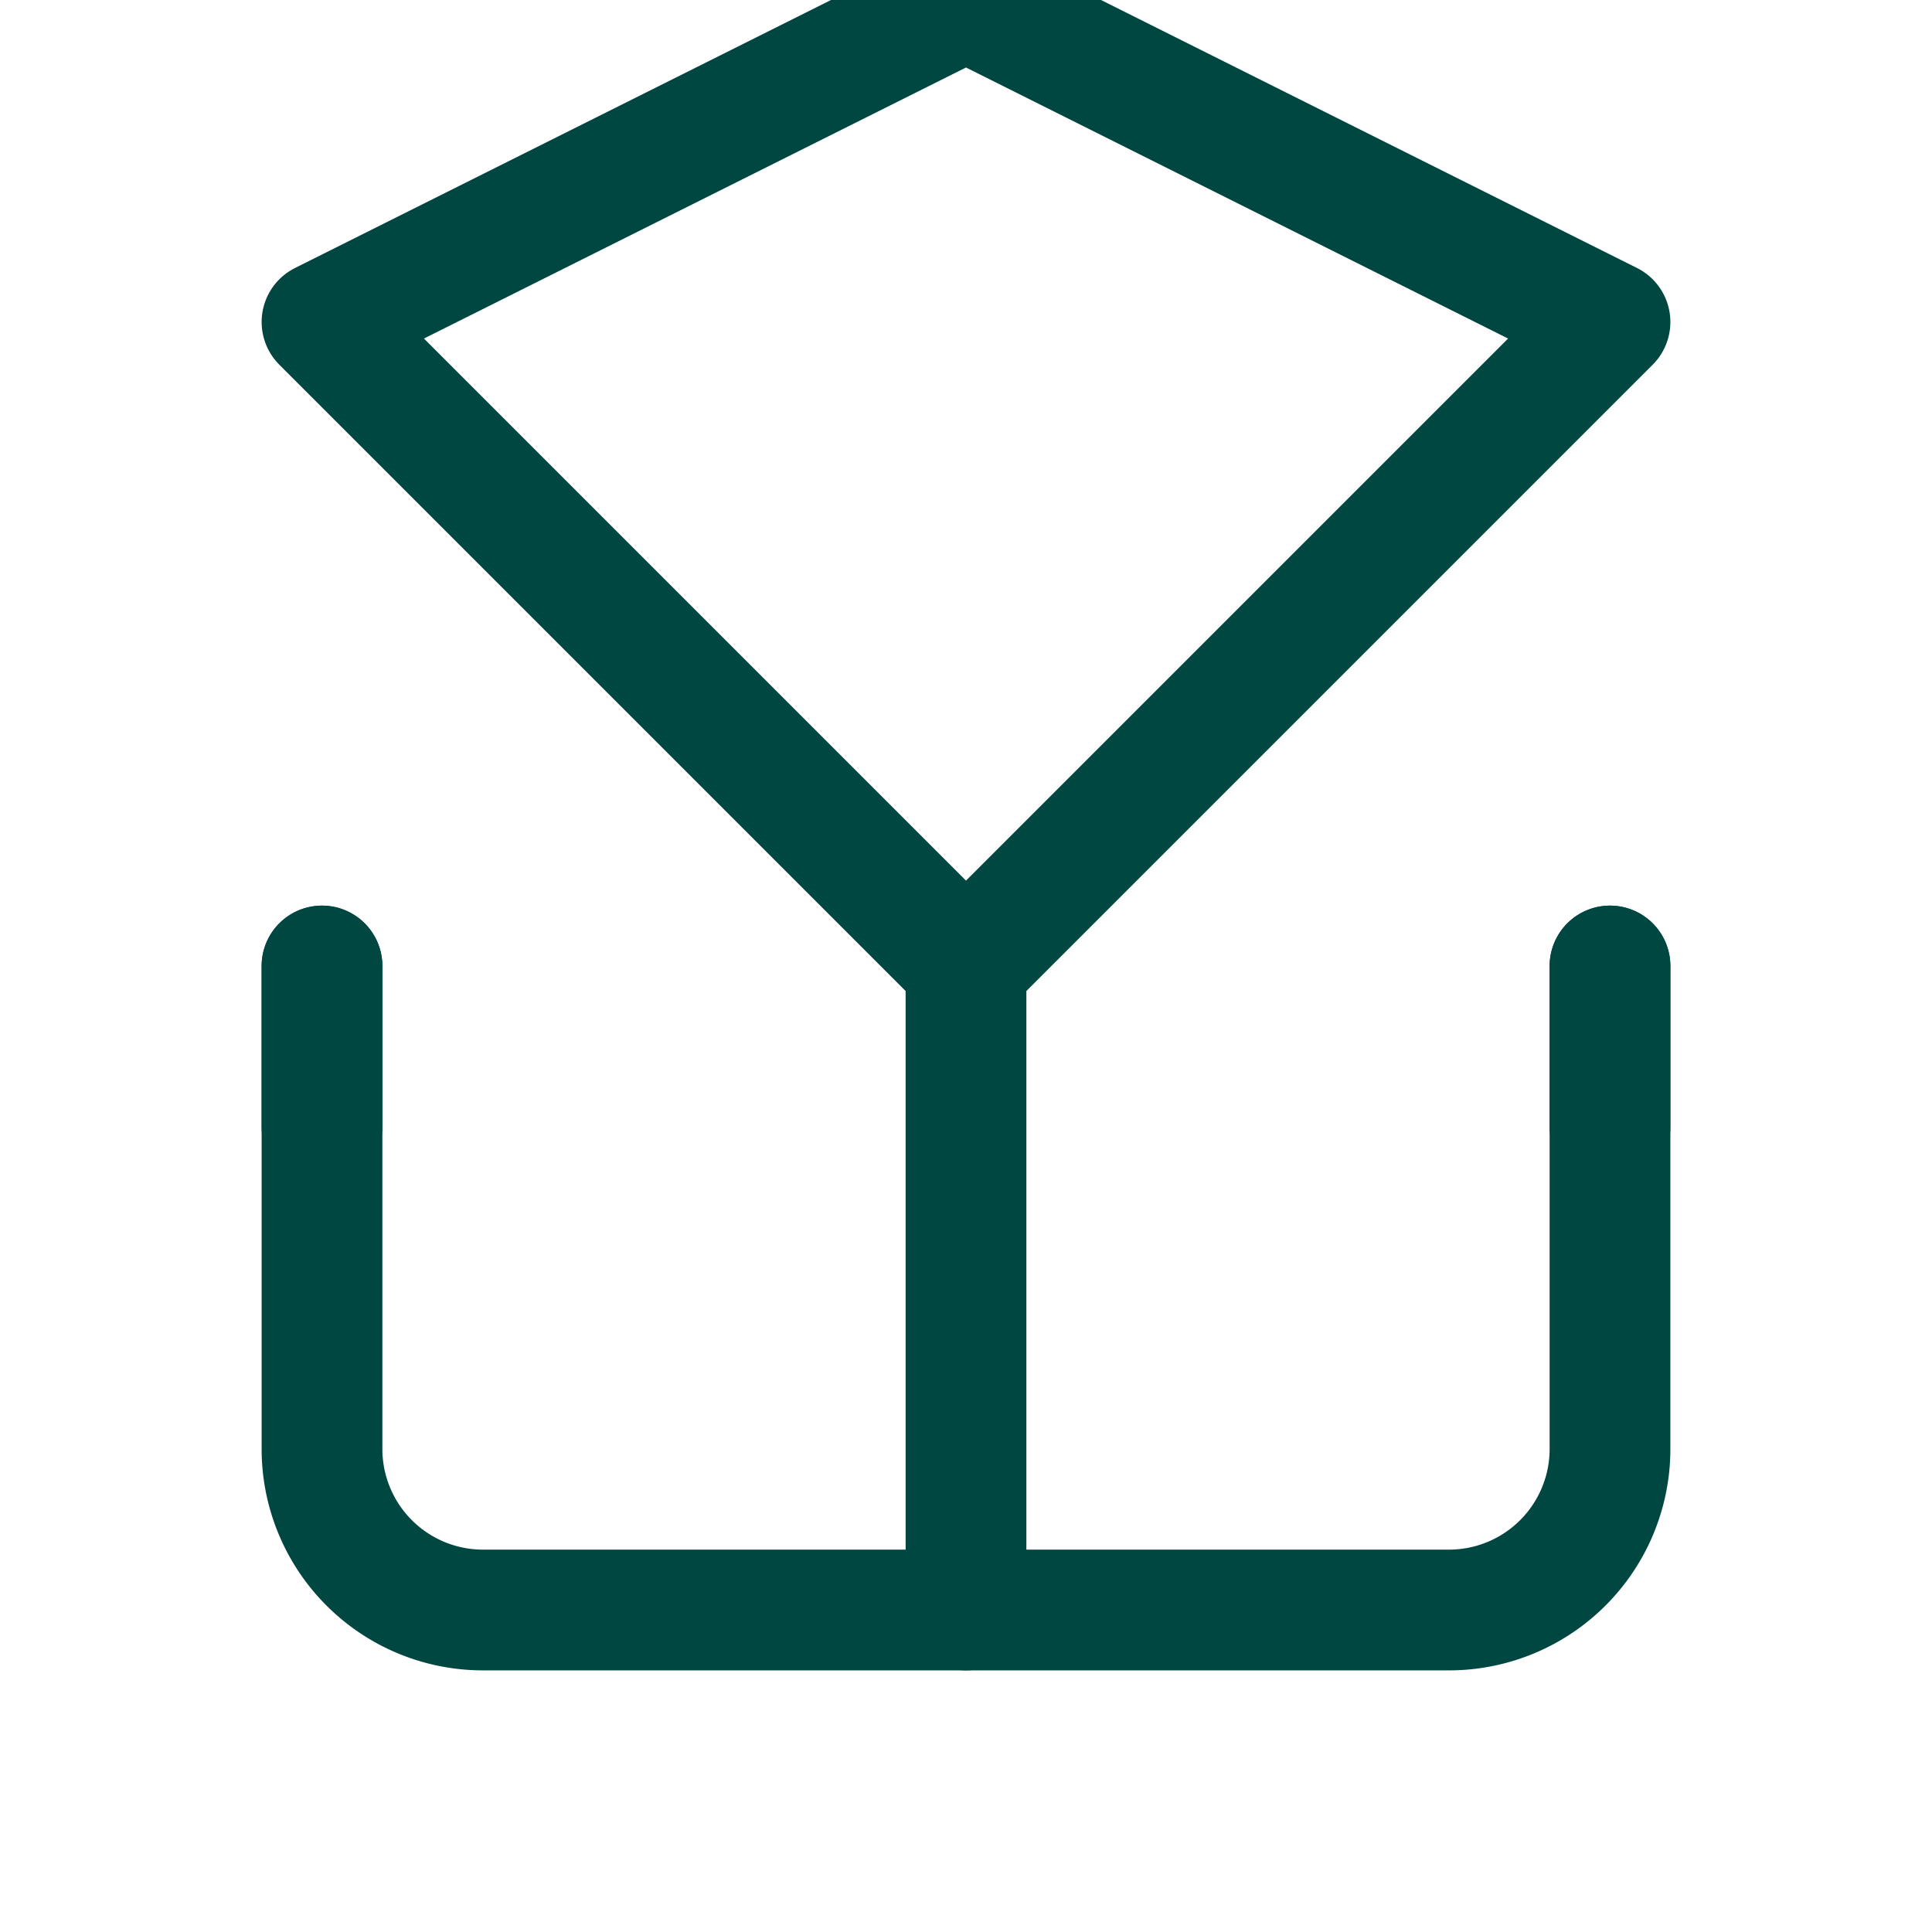 <svg xmlns="http://www.w3.org/2000/svg" viewBox="0 0 24 24" fill="none" stroke="#004742" stroke-width="1.5" stroke-linecap="round" stroke-linejoin="round">
  <path d="M20 12v6a2 2 0 01-2 2H6a2 2 0 01-2-2v-6"/>
  <path d="M12 12l8-8-8-4-8 4 8 8z"/>
  <path d="M12 12v8"/>
  <path d="M4 12v2"/>
  <path d="M20 12v2"/>
</svg>
